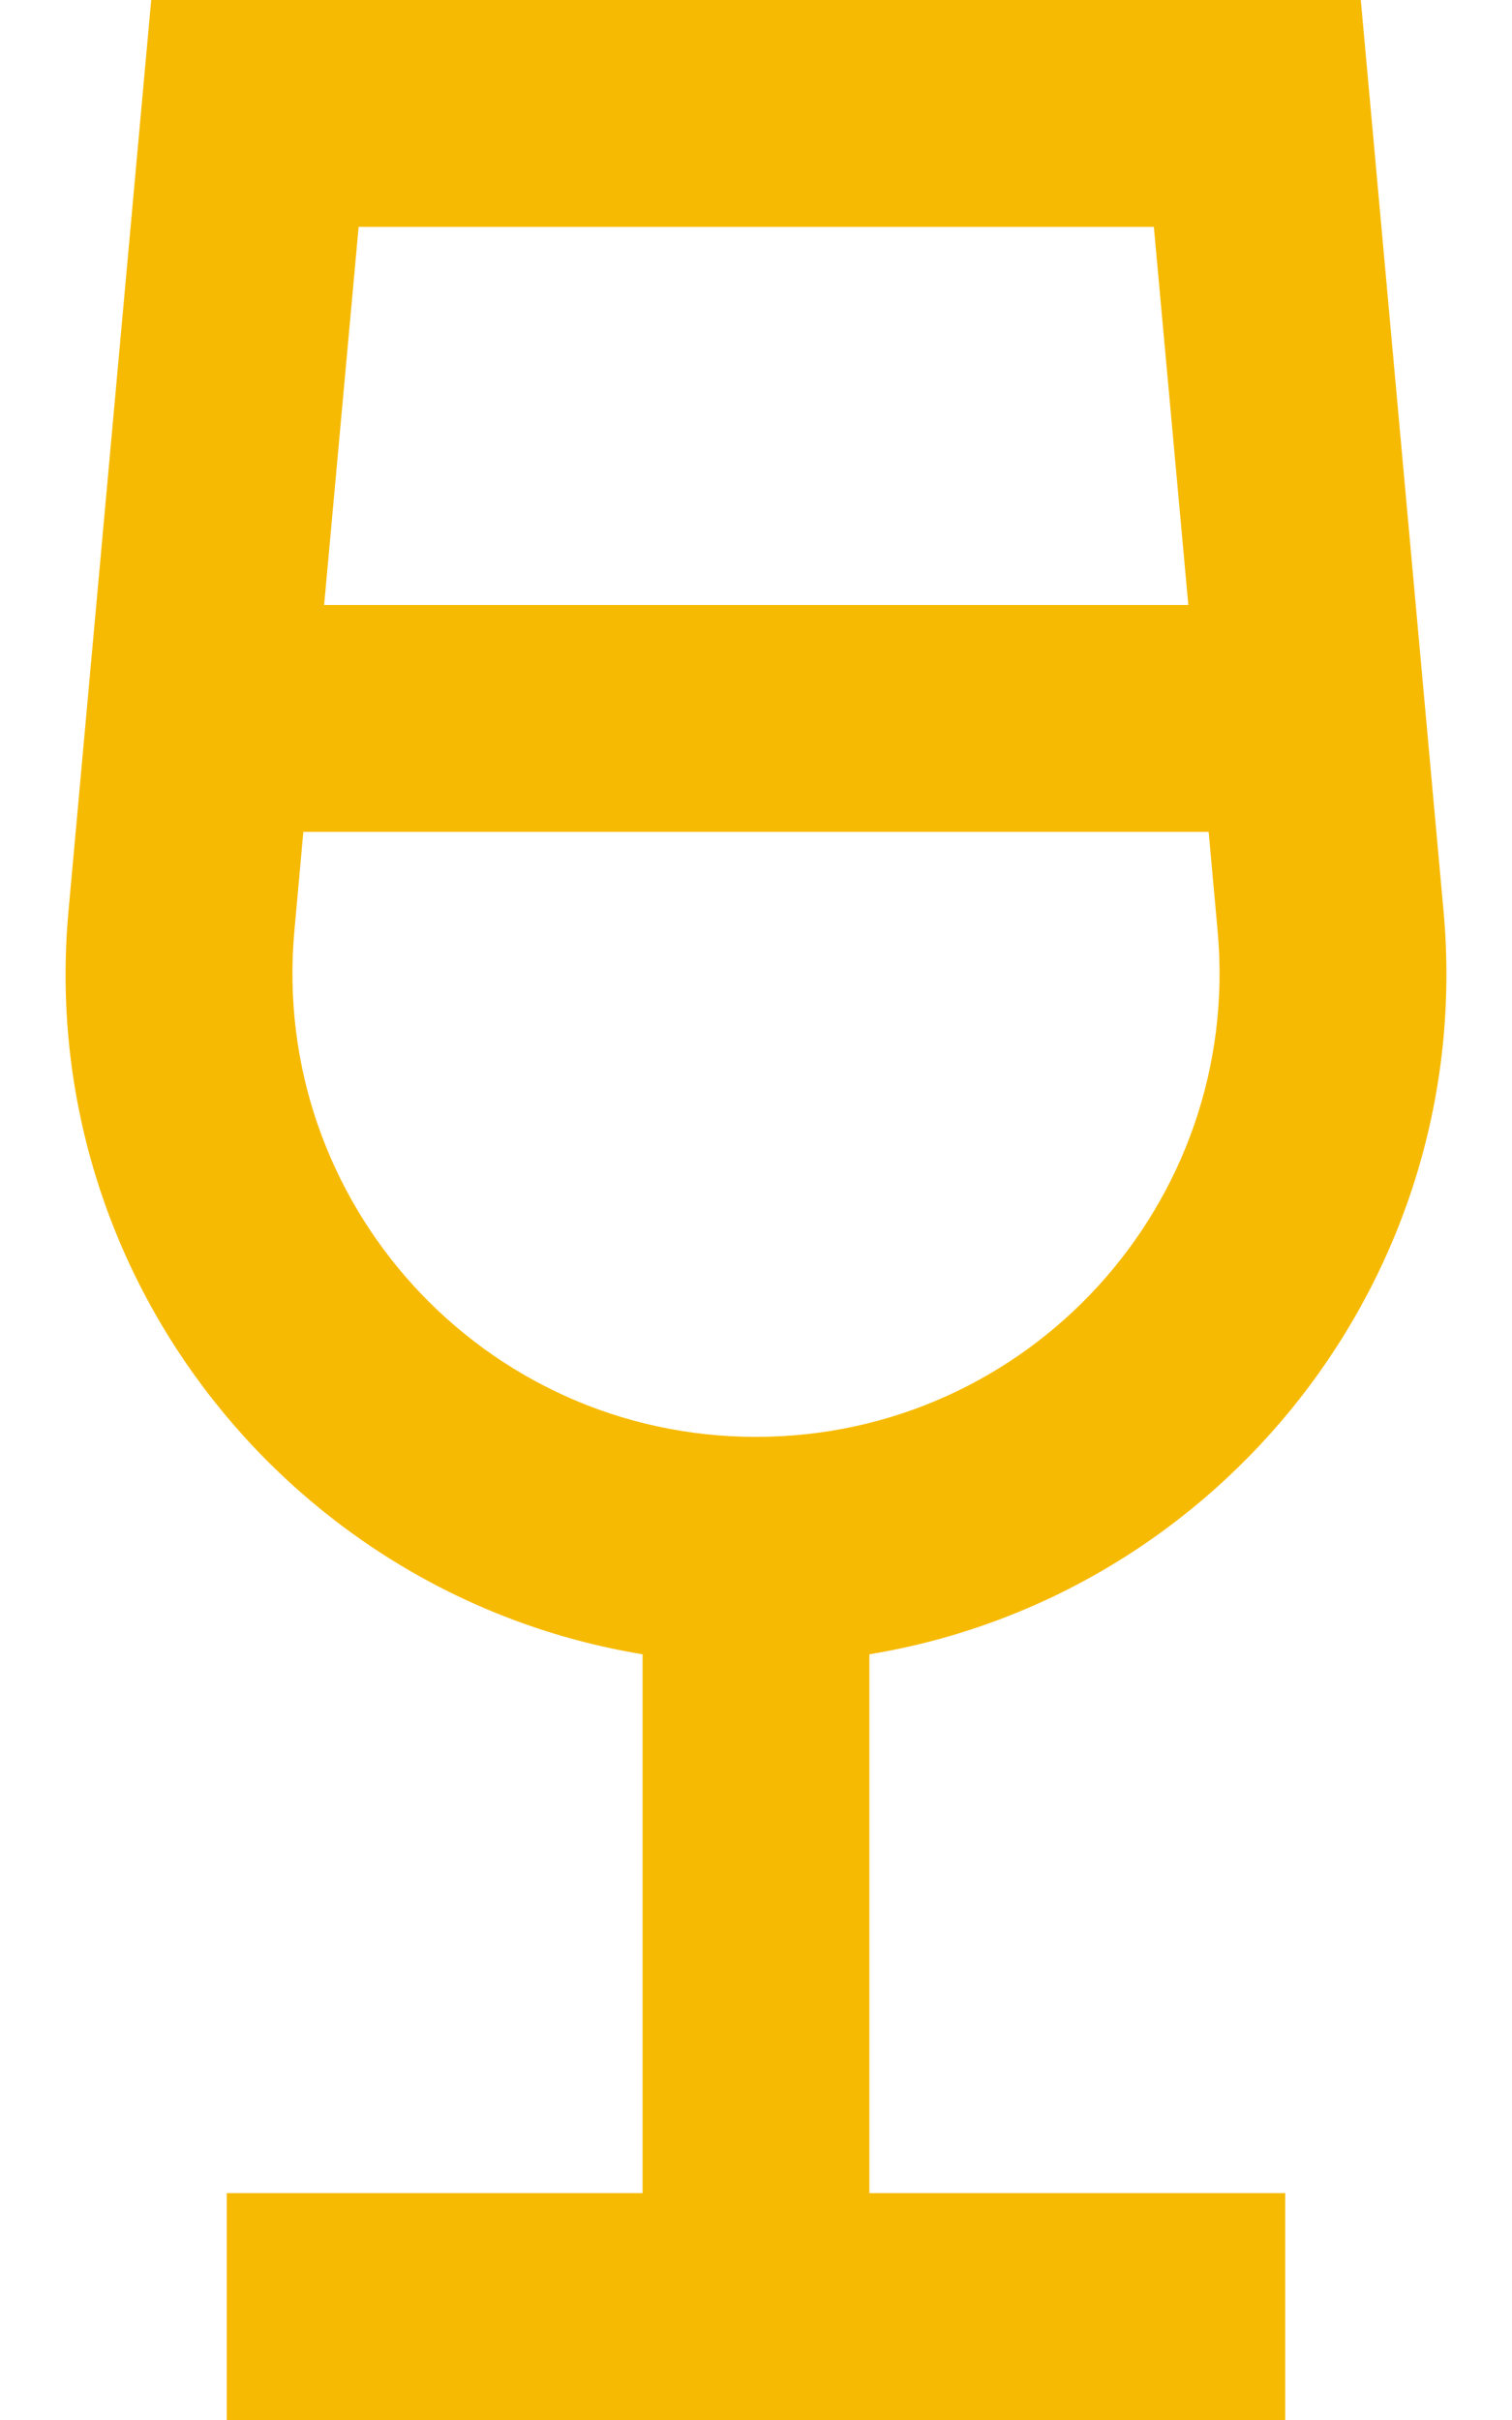<svg xmlns="http://www.w3.org/2000/svg" id="Laag_1" viewBox="0 0 320 512"><defs><style>      .st0 {        fill: #f7ba03;      }    </style></defs><path class="st0" d="M64.2,176h191.6l1.9,21c5.2,57.5-40,107-97.7,107s-102.9-49.5-97.7-107l1.9-21h0ZM68.6,128l7.3-80h168.3l7.3,80H68.6ZM32,0L14.5,192.7c-7.1,77.4,47.4,145.1,121.5,157.3v114H48v48h224v-48h-88v-114c74.1-12.2,128.6-80,121.5-157.4L288,0H32Z"></path></svg>